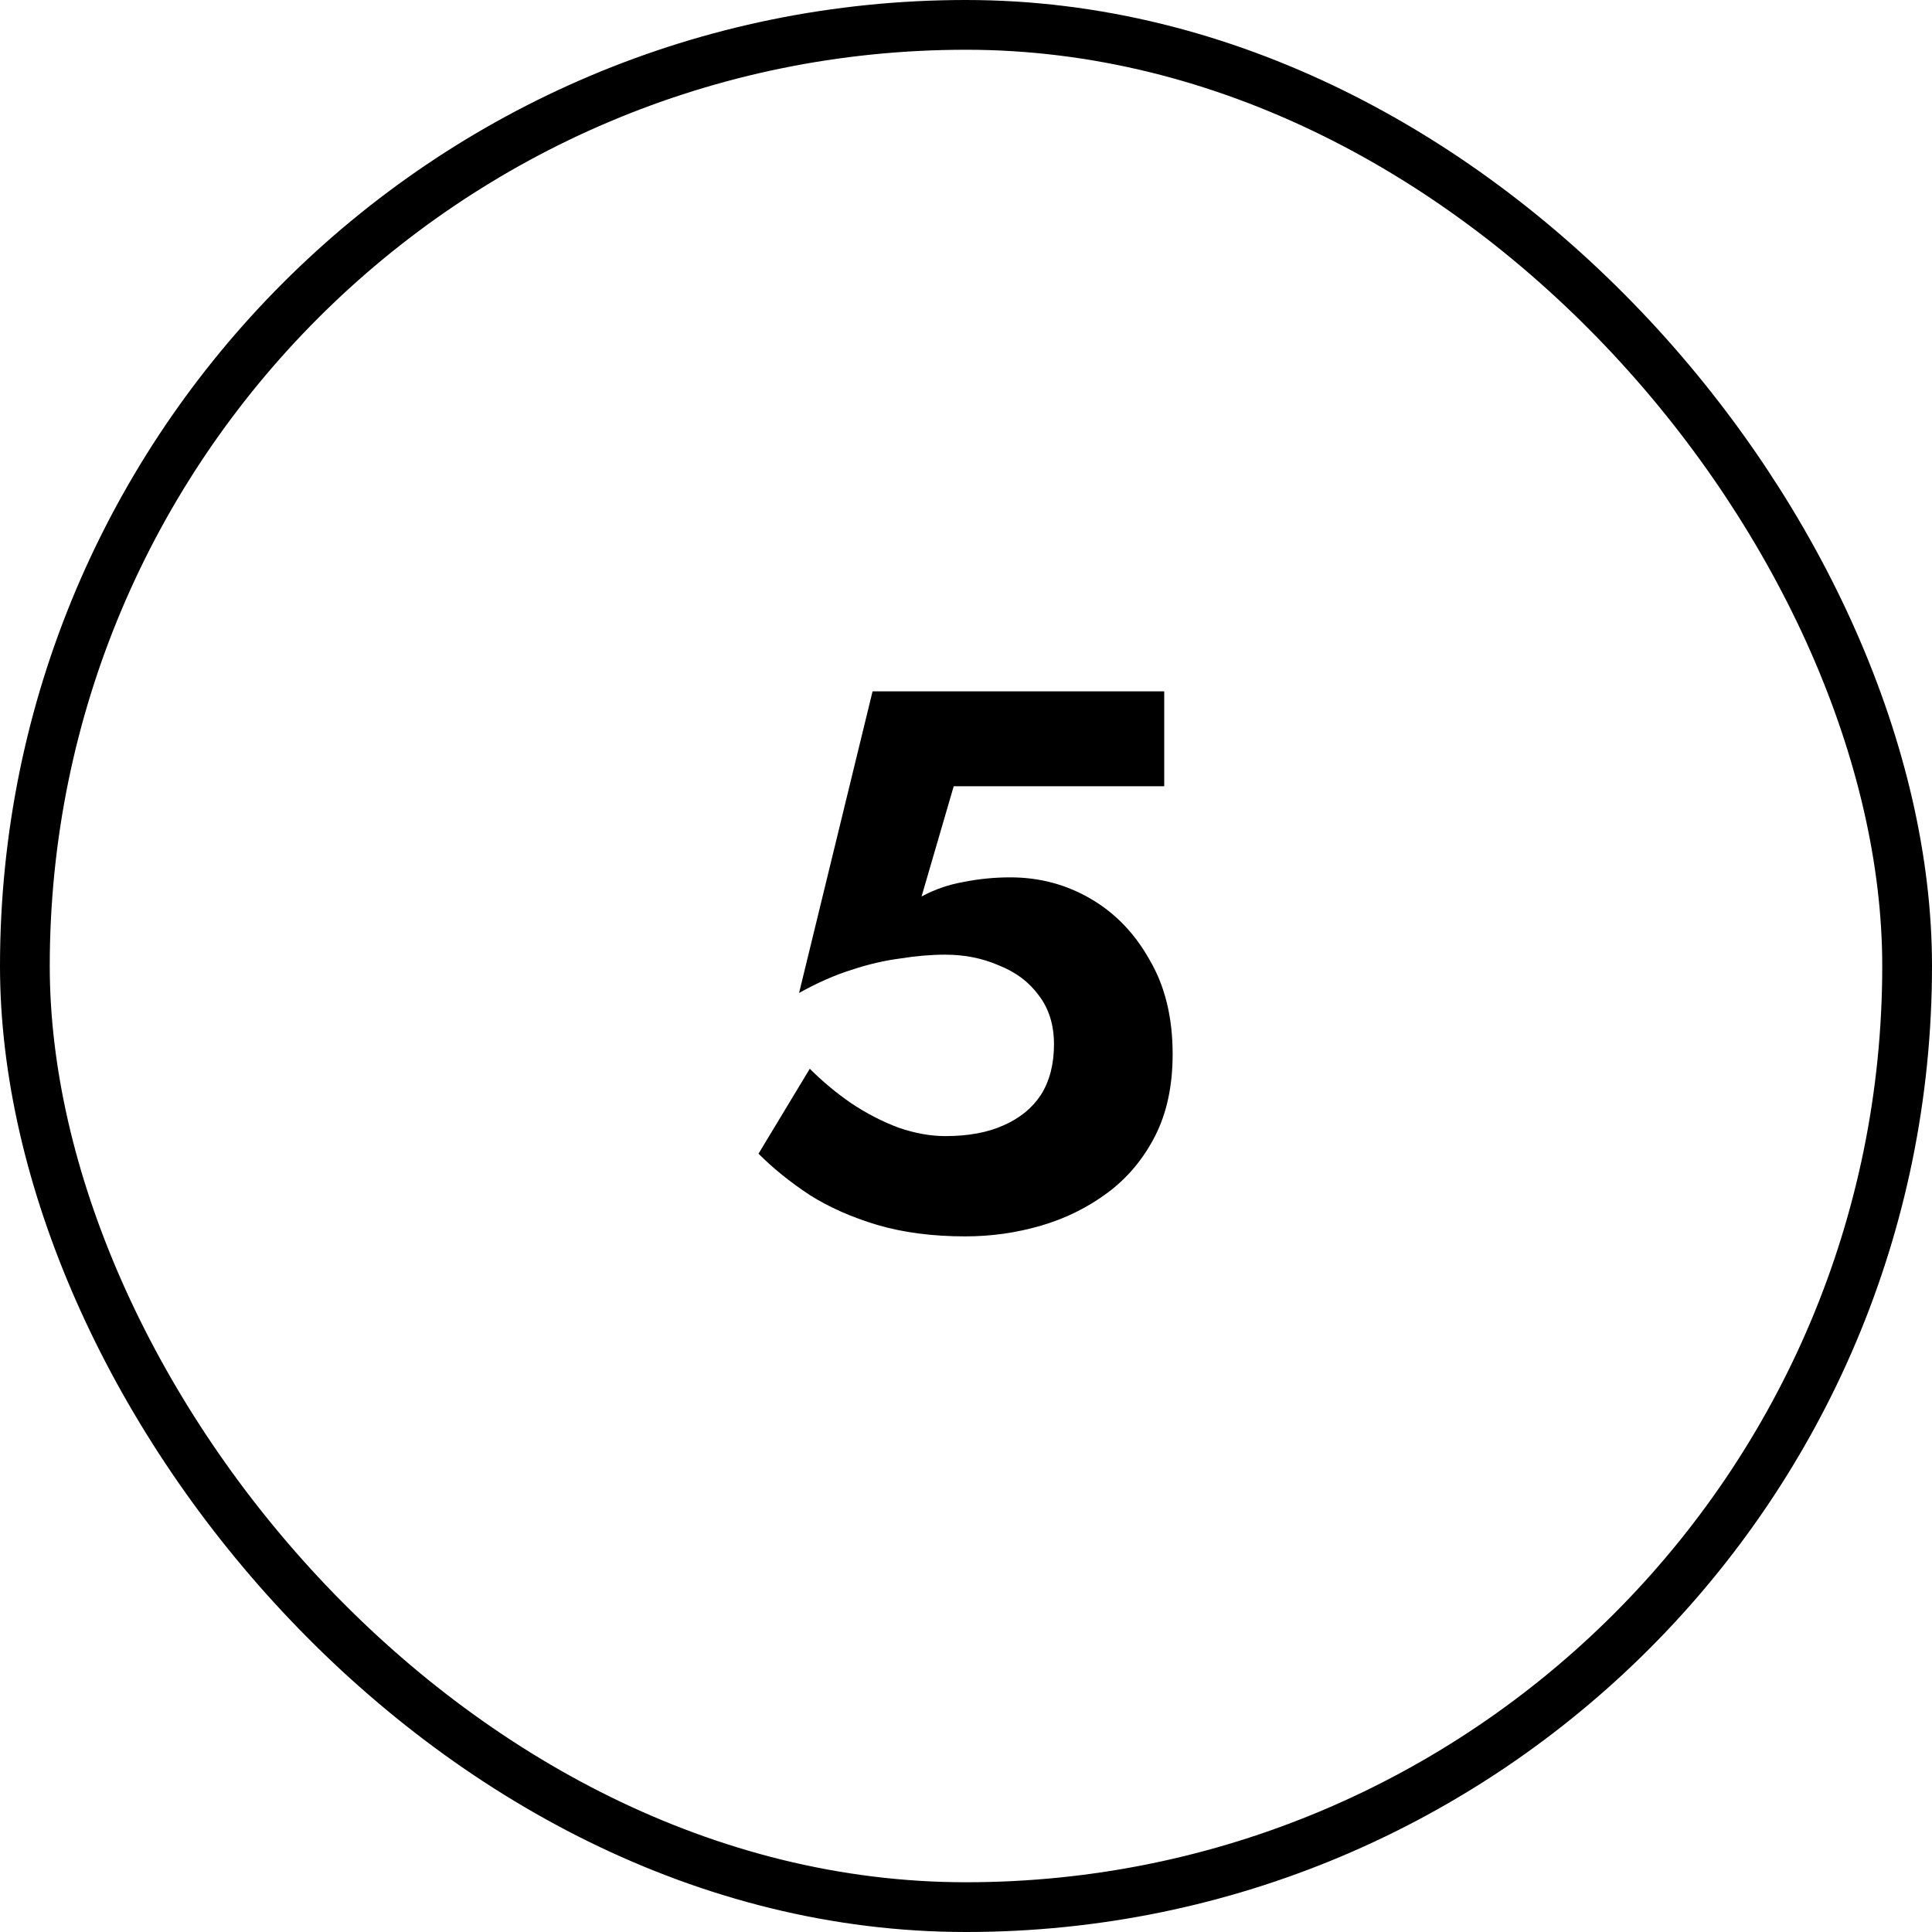 <?xml version="1.0" encoding="UTF-8"?> <svg xmlns="http://www.w3.org/2000/svg" width="233" height="233" viewBox="0 0 233 233" fill="none"> <path d="M141.421 127.136C141.421 122.704 140.498 118.919 138.651 115.78C136.867 112.58 134.497 110.118 131.543 108.395C128.589 106.671 125.357 105.81 121.849 105.81C119.941 105.81 118.064 105.994 116.218 106.364C114.433 106.671 112.74 107.256 111.14 108.118L115.017 94.824H140.405V83.376H105.232L96.369 119.75C98.585 118.519 100.677 117.596 102.647 116.98C104.678 116.303 106.647 115.842 108.555 115.596C110.463 115.288 112.279 115.134 114.002 115.134C116.341 115.134 118.495 115.565 120.464 116.427C122.495 117.227 124.096 118.427 125.265 120.027C126.496 121.627 127.111 123.597 127.111 125.936C127.111 128.336 126.588 130.367 125.542 132.029C124.496 133.629 122.988 134.86 121.018 135.721C119.11 136.583 116.772 137.014 114.002 137.014C112.217 137.014 110.34 136.675 108.37 135.998C106.401 135.26 104.493 134.275 102.647 133.044C100.862 131.813 99.2 130.428 97.661 128.89L91.476 139.137C93.261 140.922 95.323 142.584 97.661 144.123C100 145.6 102.708 146.8 105.785 147.723C108.924 148.646 112.463 149.108 116.402 149.108C119.541 149.108 122.588 148.677 125.542 147.815C128.496 146.954 131.173 145.63 133.574 143.846C135.974 142.061 137.882 139.784 139.298 137.014C140.713 134.244 141.421 130.952 141.421 127.136Z" fill="black"></path> <rect x="3" y="3" width="227" height="227" rx="113.5" stroke="black" stroke-width="6"></rect> </svg> 